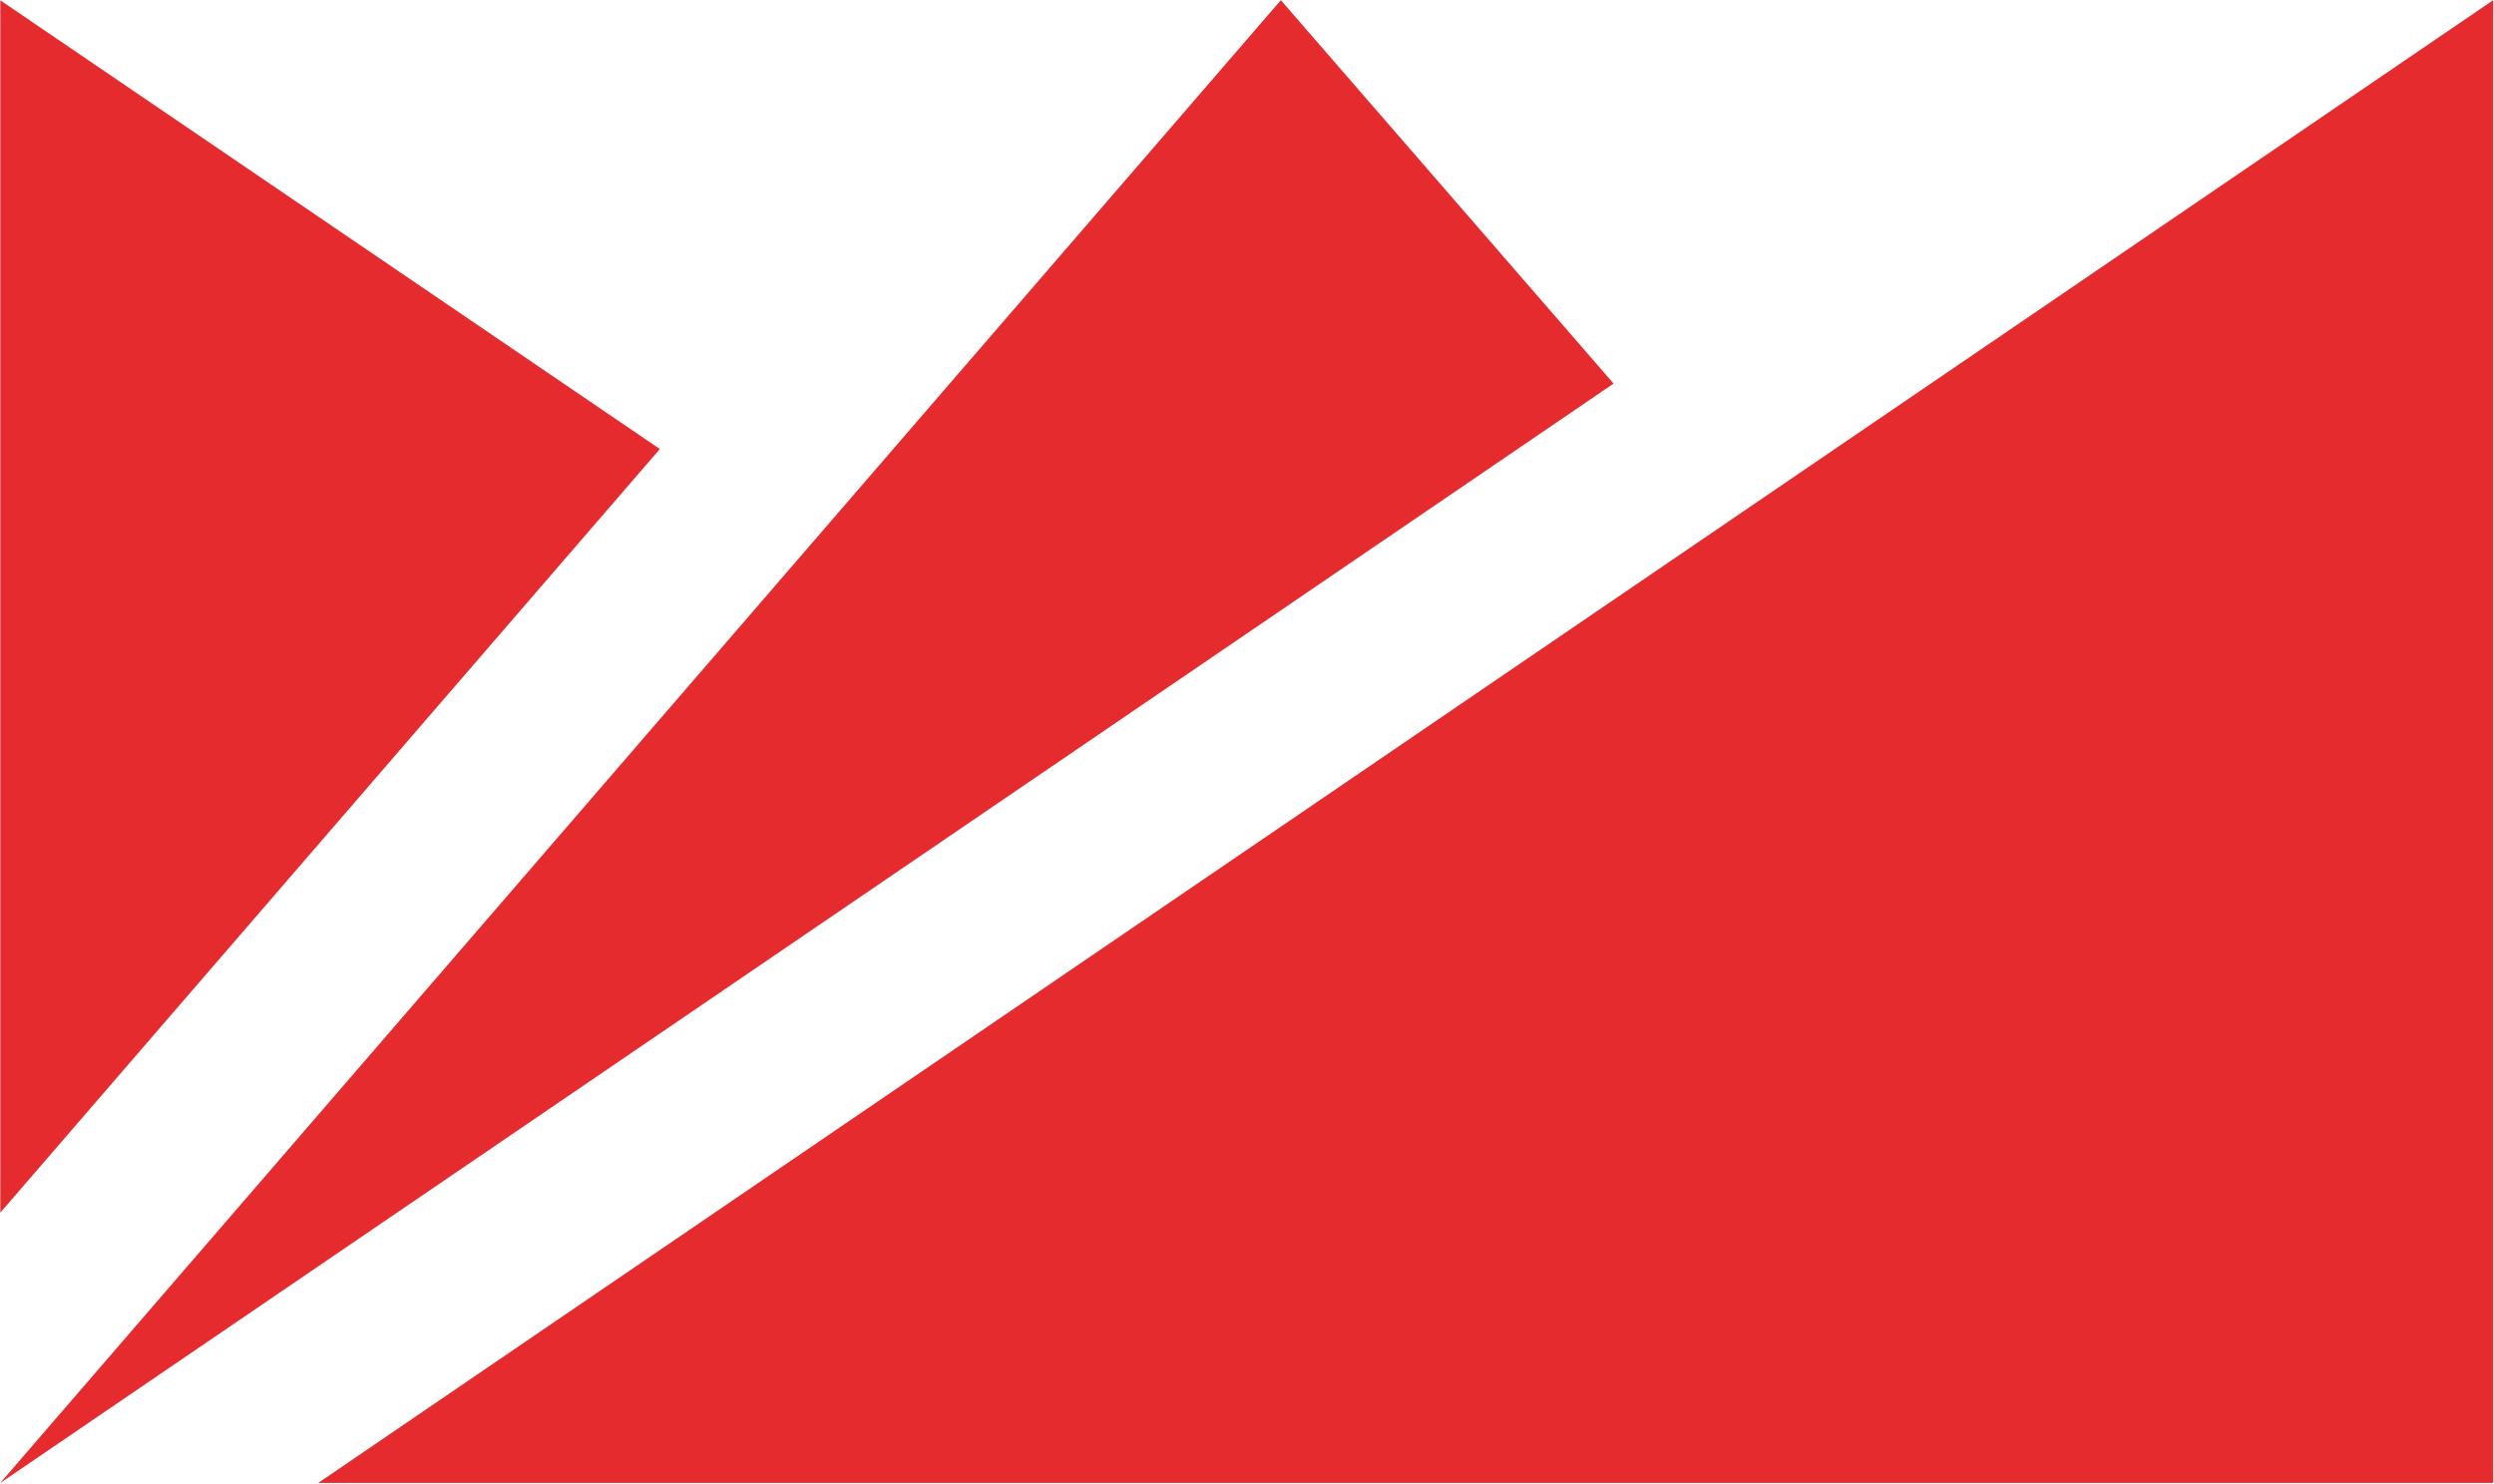 <svg version="1.2" xmlns="http://www.w3.org/2000/svg" viewBox="0 0 1547 921" width="1547" height="921">
	<title>dormakaba-vector-logo-svg</title>
	<style>
		.s0 { fill: #e62b2f } 
	</style>
	<g id="图层_2">
		<path id="Layer" class="s0" d="m409.3 278.6l-409.1 473.8v-752.2zm385.2-278.5l206.4 237.9-1000.8 682.2zm752 0v920h-1349.1z"/>
	</g>
</svg>